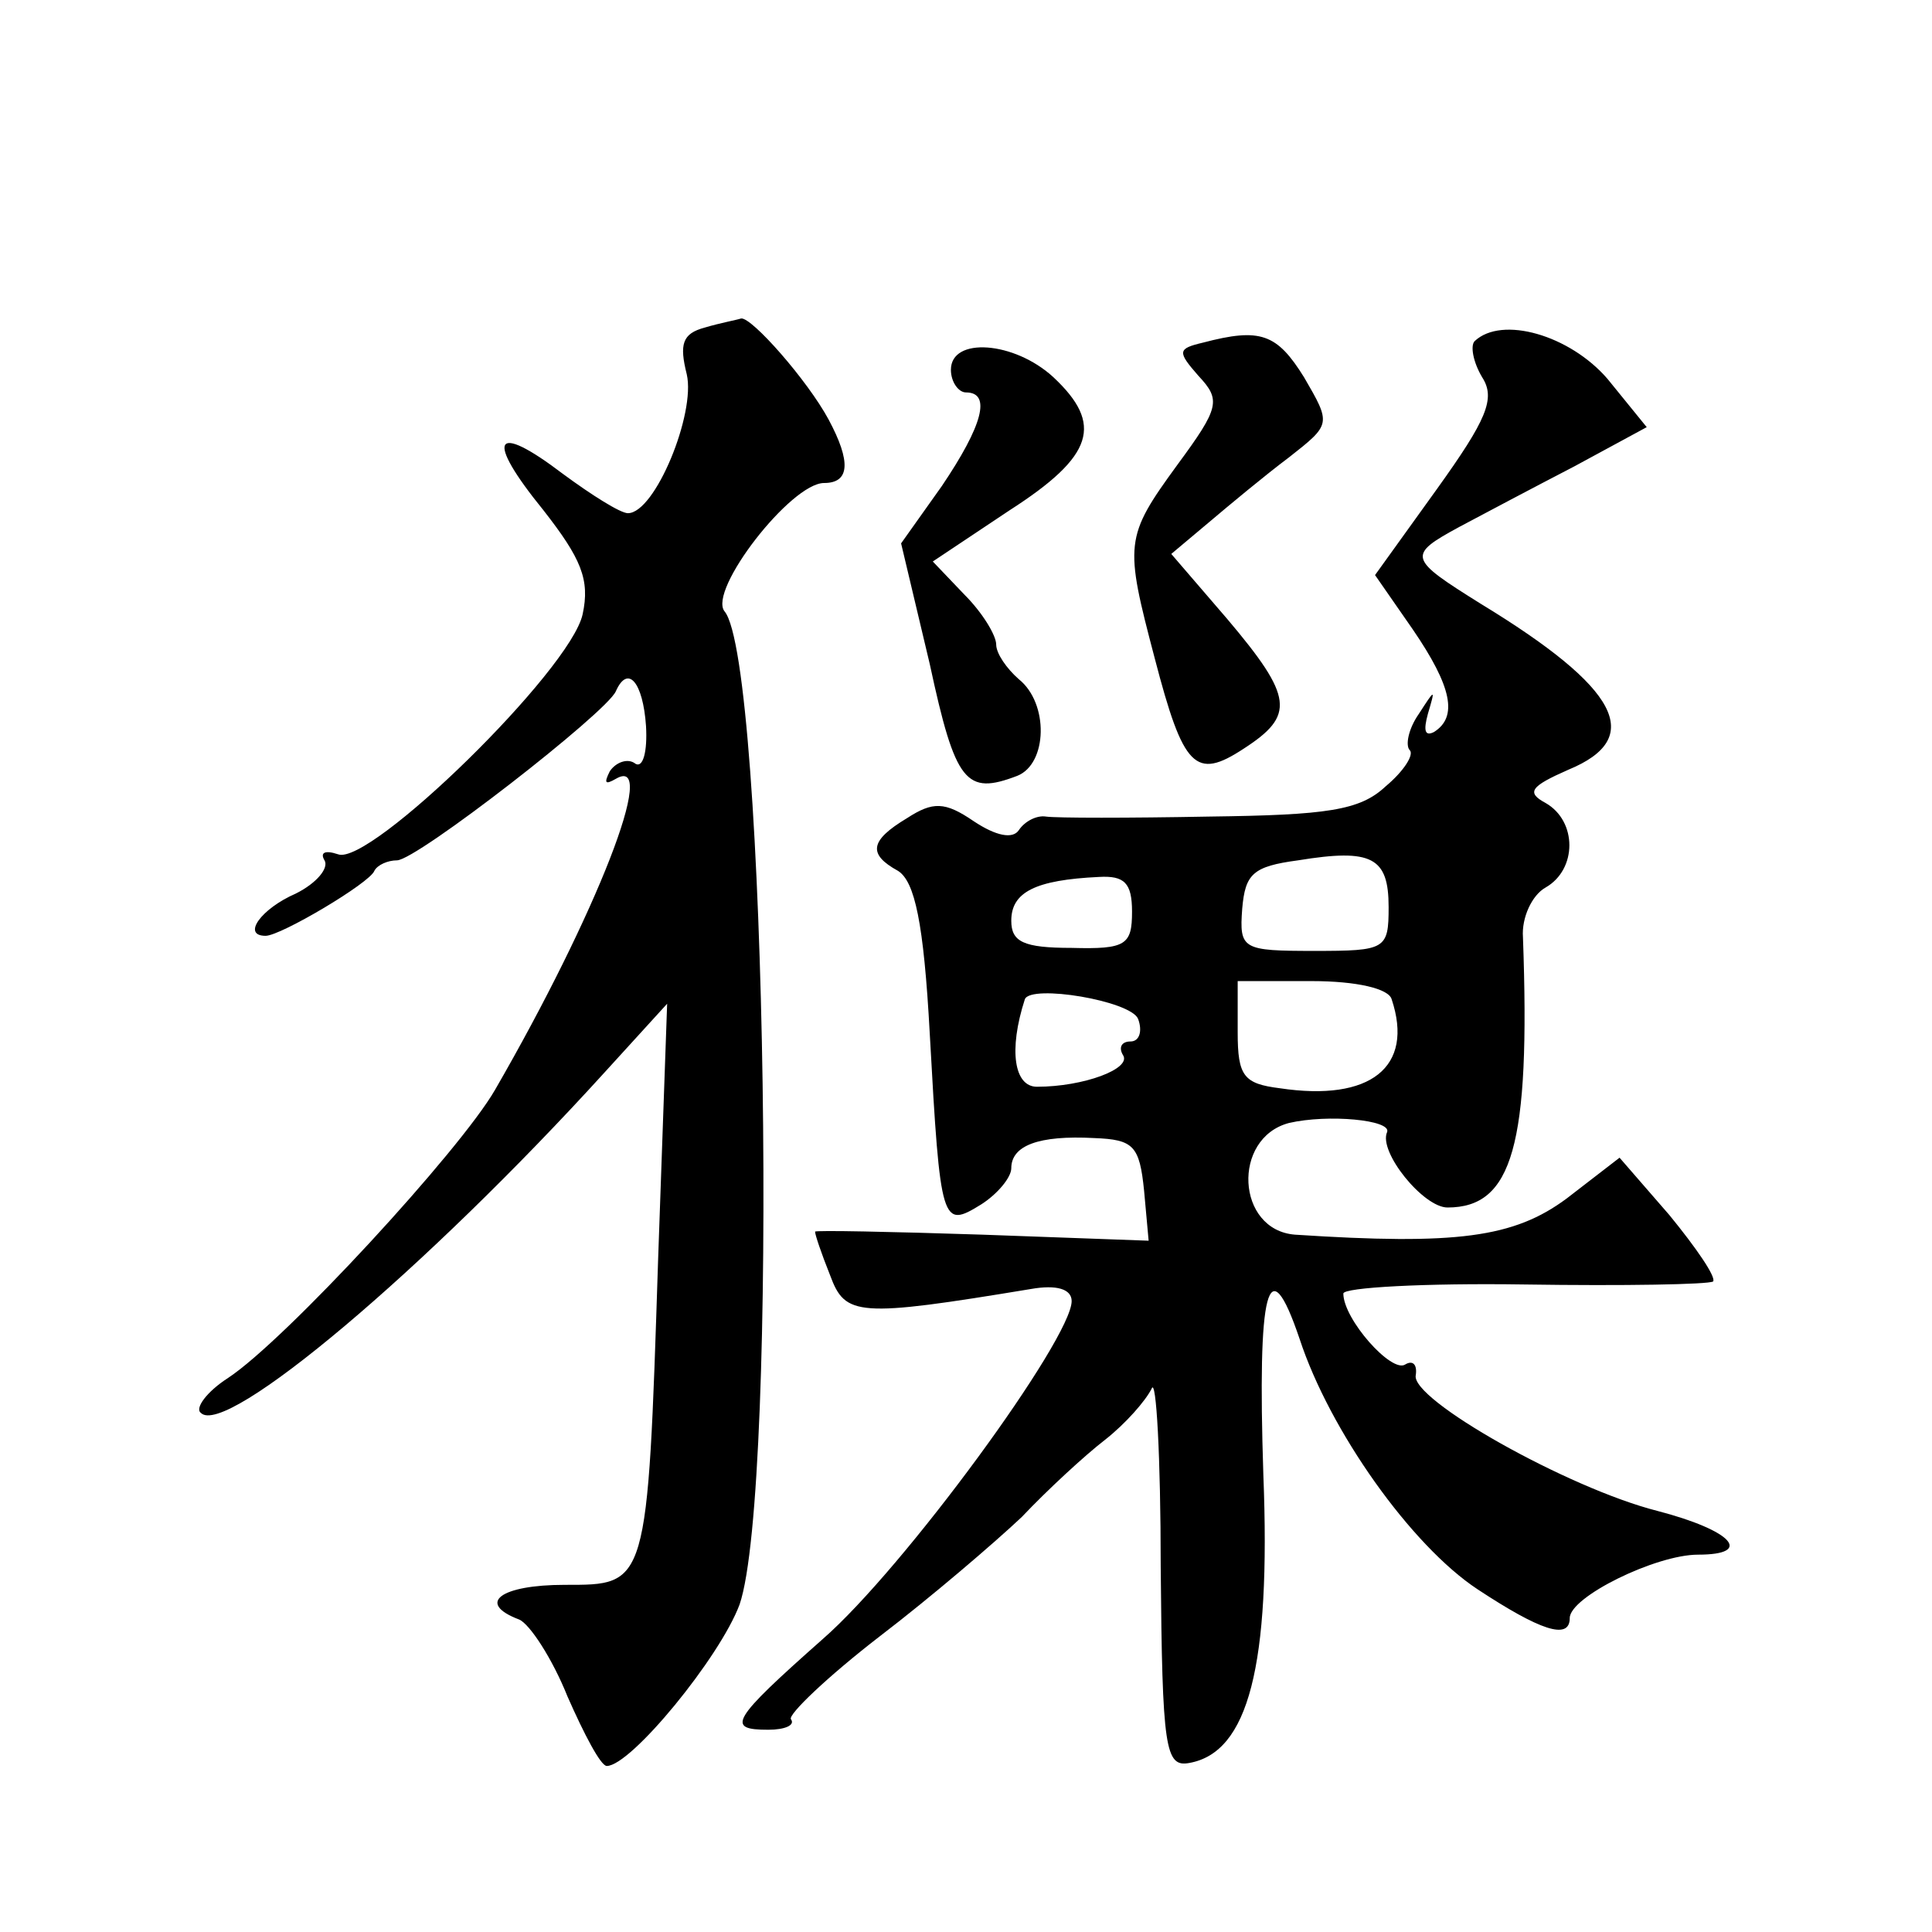 <?xml version="1.0" standalone="no"?>
<!DOCTYPE svg PUBLIC "-//W3C//DTD SVG 20010904//EN"
 "http://www.w3.org/TR/2001/REC-SVG-20010904/DTD/svg10.dtd">
<svg version="1.0" xmlns="http://www.w3.org/2000/svg"
 width="128pt" height="128pt" viewBox="0 0 128 128"
 preserveAspectRatio="xMidYMid meet">
<g transform="translate(0,128) scale(0.1,-0.1)"
fill="#0" stroke="none">
<path d="M467 1063 c-15 -4 -17 -11 -12 -31 6 -26 -21 -92 -39 -92 -5 0 -24 12
-43 26 -46 35 -52 24 -13 -24 25 -32 31 -46 26 -69 -8 -37 -141 -167 -162 -159
-9 3 -12 1 -9 -4 3 -5 -5 -15 -19 -22 -23 -10 -36 -28 -20 -28 10 0 69 35 72 43
2 4 9 7 15 7 13 0 139 98 145 112 8 18 18 6 20 -23 1 -17 -2 -28 -7 -25 -5 4 -13
1 -17 -5 -4 -8 -3 -9 4 -5 29 17 -13 -90 -80 -206 -23 -40 -139 -166 -177 -191
-14 -9 -22 -20 -18 -23 16 -17 149 95 268 226 l41 45 -6 -170 c-7 -217 -7 -215
-62 -215 -42 0 -59 -12 -30 -23 7 -3 22 -26 32 -51 11 -25 22 -46 26 -46 16 0 75
72 88 107 26 76 18 625 -10 658 -11 14 44 85 66 85 17 0 18 14 3 42 -14 26 -51
68 -58 67 -3 -1 -14 -3 -24 -6z M797 1053 c-17 -4 -17 -6 -3 -22 15 -16 14 -21
-14 -59 -35 -48 -35 -52 -15 -128 19 -73 27 -81 59 -60 34 22 33 34 -11 86 l-37
43 25 21 c13 11 37 31 53 43 28 22 28 22 10 53 -18 29 -29 33 -67 23z M977 1054
c-3 -3 -1 -14 5 -24 9 -14 3 -28 -30 -74 l-41 -57 25 -36 c26 -38 30 -58 14 -68
-6 -3 -7 1 -4 12 5 17 5 17 -6 0 -7 -10 -9 -21 -6 -24 3 -3 -4 -14 -16 -24 -17
-16 -39 -19 -117 -20 -53 -1 -101 -1 -108 0 -6 1 -14 -3 -18 -9 -4 -6 -15 -4 -30
6 -19 13 -27 13 -44 2 -25 -15 -26 -24 -6 -35 11 -7 17 -34 21 -108 7 -127 8 -129
34 -113 11 7 20 18 20 24 0 15 18 22 55 20 26 -1 30 -5 33 -35 l3 -33 -110 4 c-61
2 -111 3 -111 2 0 -2 4 -14 10 -29 10 -27 18 -28 133 -9 17 3 27 0 27 -8 0 -25
-111 -177 -165 -224 -61 -54 -64 -60 -36 -60 11 0 18 3 15 7 -2 3 24 28 59 55 34
26 76 62 94 79 17 18 42 41 55 51 14 11 27 26 31 34 3 8 6 -45 6 -118 1 -121 3
-133 19 -130 39 7 54 64 49 191 -4 123 3 152 24 90 20 -61 74 -137 118 -166 41
-27 61 -34 61 -19 0 14 57 42 85 42 37 0 23 16 -27 29 -59 15 -164 74 -160 90 1
7 -2 10 -7 7 -9 -6 -41 30 -41 47 0 4 54 7 120 6 66 -1 122 0 125 2 2 3 -11 22
-29 44 l-33 38 -35 -27 c-35 -26 -73 -31 -180 -24 -39 3 -42 64 -4 74 26 6 68 2
65 -6 -6 -13 24 -50 40 -50 43 0 55 41 50 179 -1 13 6 28 15 33 21 12 21 44 0 56
-13 7 -10 11 15 22 51 21 34 54 -58 110 -48 30 -49 32 -14 51 15 8 49 26 76 40
l48 26 -26 32 c-25 29 -70 42 -88 25z m-57 -375 c0 -28 -2 -29 -49 -29 -48 0 -50
1 -48 28 2 23 7 28 37 32 49 8 60 2 60 -31z m-170 -3 c0 -22 -4 -25 -40 -24 -32
0 -40 4 -40 18 0 19 16 27 58 29 17 1 22 -4 22 -23z m172 -58 c15 -45 -14 -68 -74
-59 -24 3 -28 8 -28 37 l0 34 49 0 c30 0 51 -5 53 -12z m-168 -13 c3 -8 1 -15 -5
-15 -6 0 -8 -4 -5 -9 6 -9 -26 -21 -57 -21 -15 0 -19 24 -8 58 4 10 70 -1 75 -13z
M630 1035 c0 -8 5 -15 10 -15 17 0 11 -22 -16 -62 l-27 -38 19 -80 c17 -79 24 -87
58 -74 20 8 21 48 1 64 -8 7 -15 17 -15 23 0 6 -9 21 -21 33 l-21 22 51 34 c56
36 62 57 29 88 -26 24 -68 27 -68 5z"/>
</g>
</svg>
